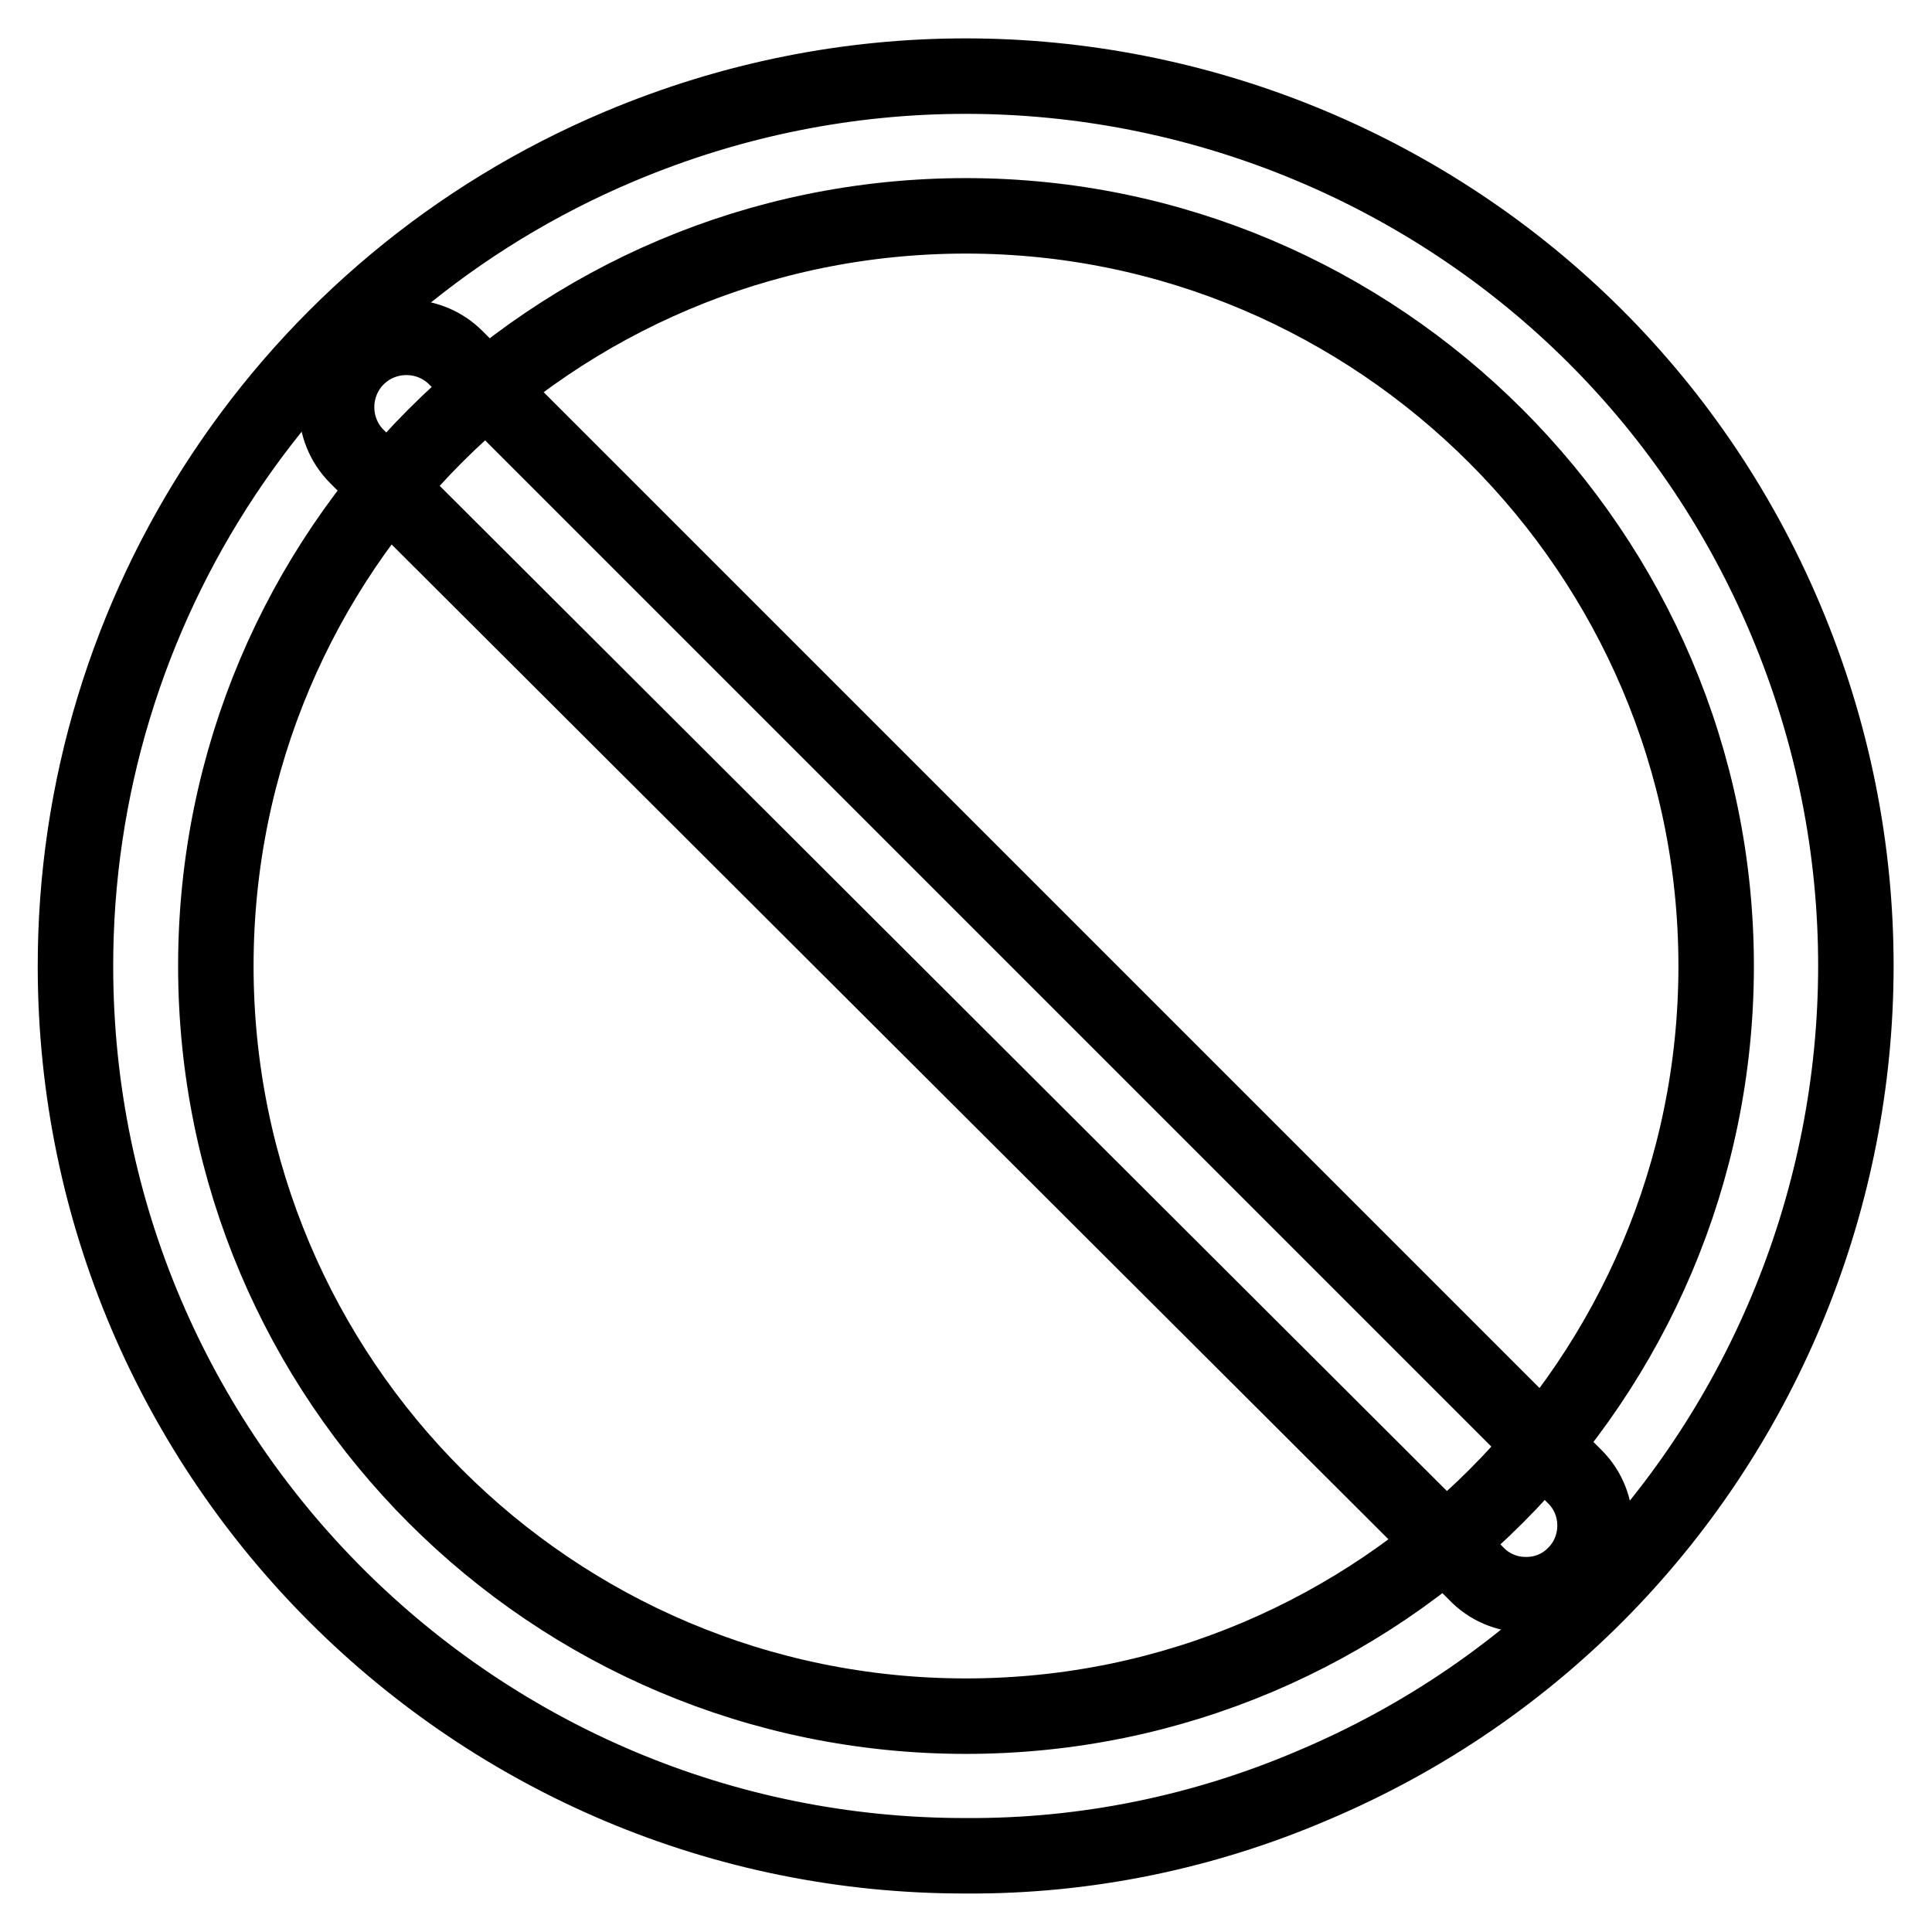 <?xml version="1.0" encoding="utf-8"?>
<!-- Svg Vector Icons : http://www.onlinewebfonts.com/icon -->
<!DOCTYPE svg PUBLIC "-//W3C//DTD SVG 1.1//EN" "http://www.w3.org/Graphics/SVG/1.1/DTD/svg11.dtd">
<svg version="1.1" xmlns="http://www.w3.org/2000/svg" xmlns:xlink="http://www.w3.org/1999/xlink" x="0px" y="0px" viewBox="0 0 256 256" enable-background="new 0 0 256 256" xml:space="preserve">
<g> <path stroke-width="10" fill-opacity="0" stroke="#000000"  d="M128,245.9C63,246,10.1,193.3,10,128.2C9.9,80.7,38.4,37.8,82.1,19.4c60-25.3,129.2,2.7,154.5,62.7 c25.3,60-2.7,129.2-62.7,154.5l0,0C159.4,242.8,143.8,246,128,245.9z M128,28.6c-54.9,0-99.4,44.5-99.4,99.4s44.5,99.4,99.4,99.4 s99.4-44.7,99.4-99.4S182.7,28.6,128,28.6z"/> <path stroke-width="10" fill-opacity="0" stroke="#000000"  d="M202.1,211.3c-2.4,0-4.8-1-6.5-2.8L47.3,60.5c-3.6-3.6-3.6-9.5,0-13.1c3.6-3.6,9.5-3.6,13.1,0l148.3,148.3 c3.6,3.6,3.5,9.5-0.1,13c-1.7,1.7-4,2.6-6.3,2.6H202.1z"/></g>
</svg>